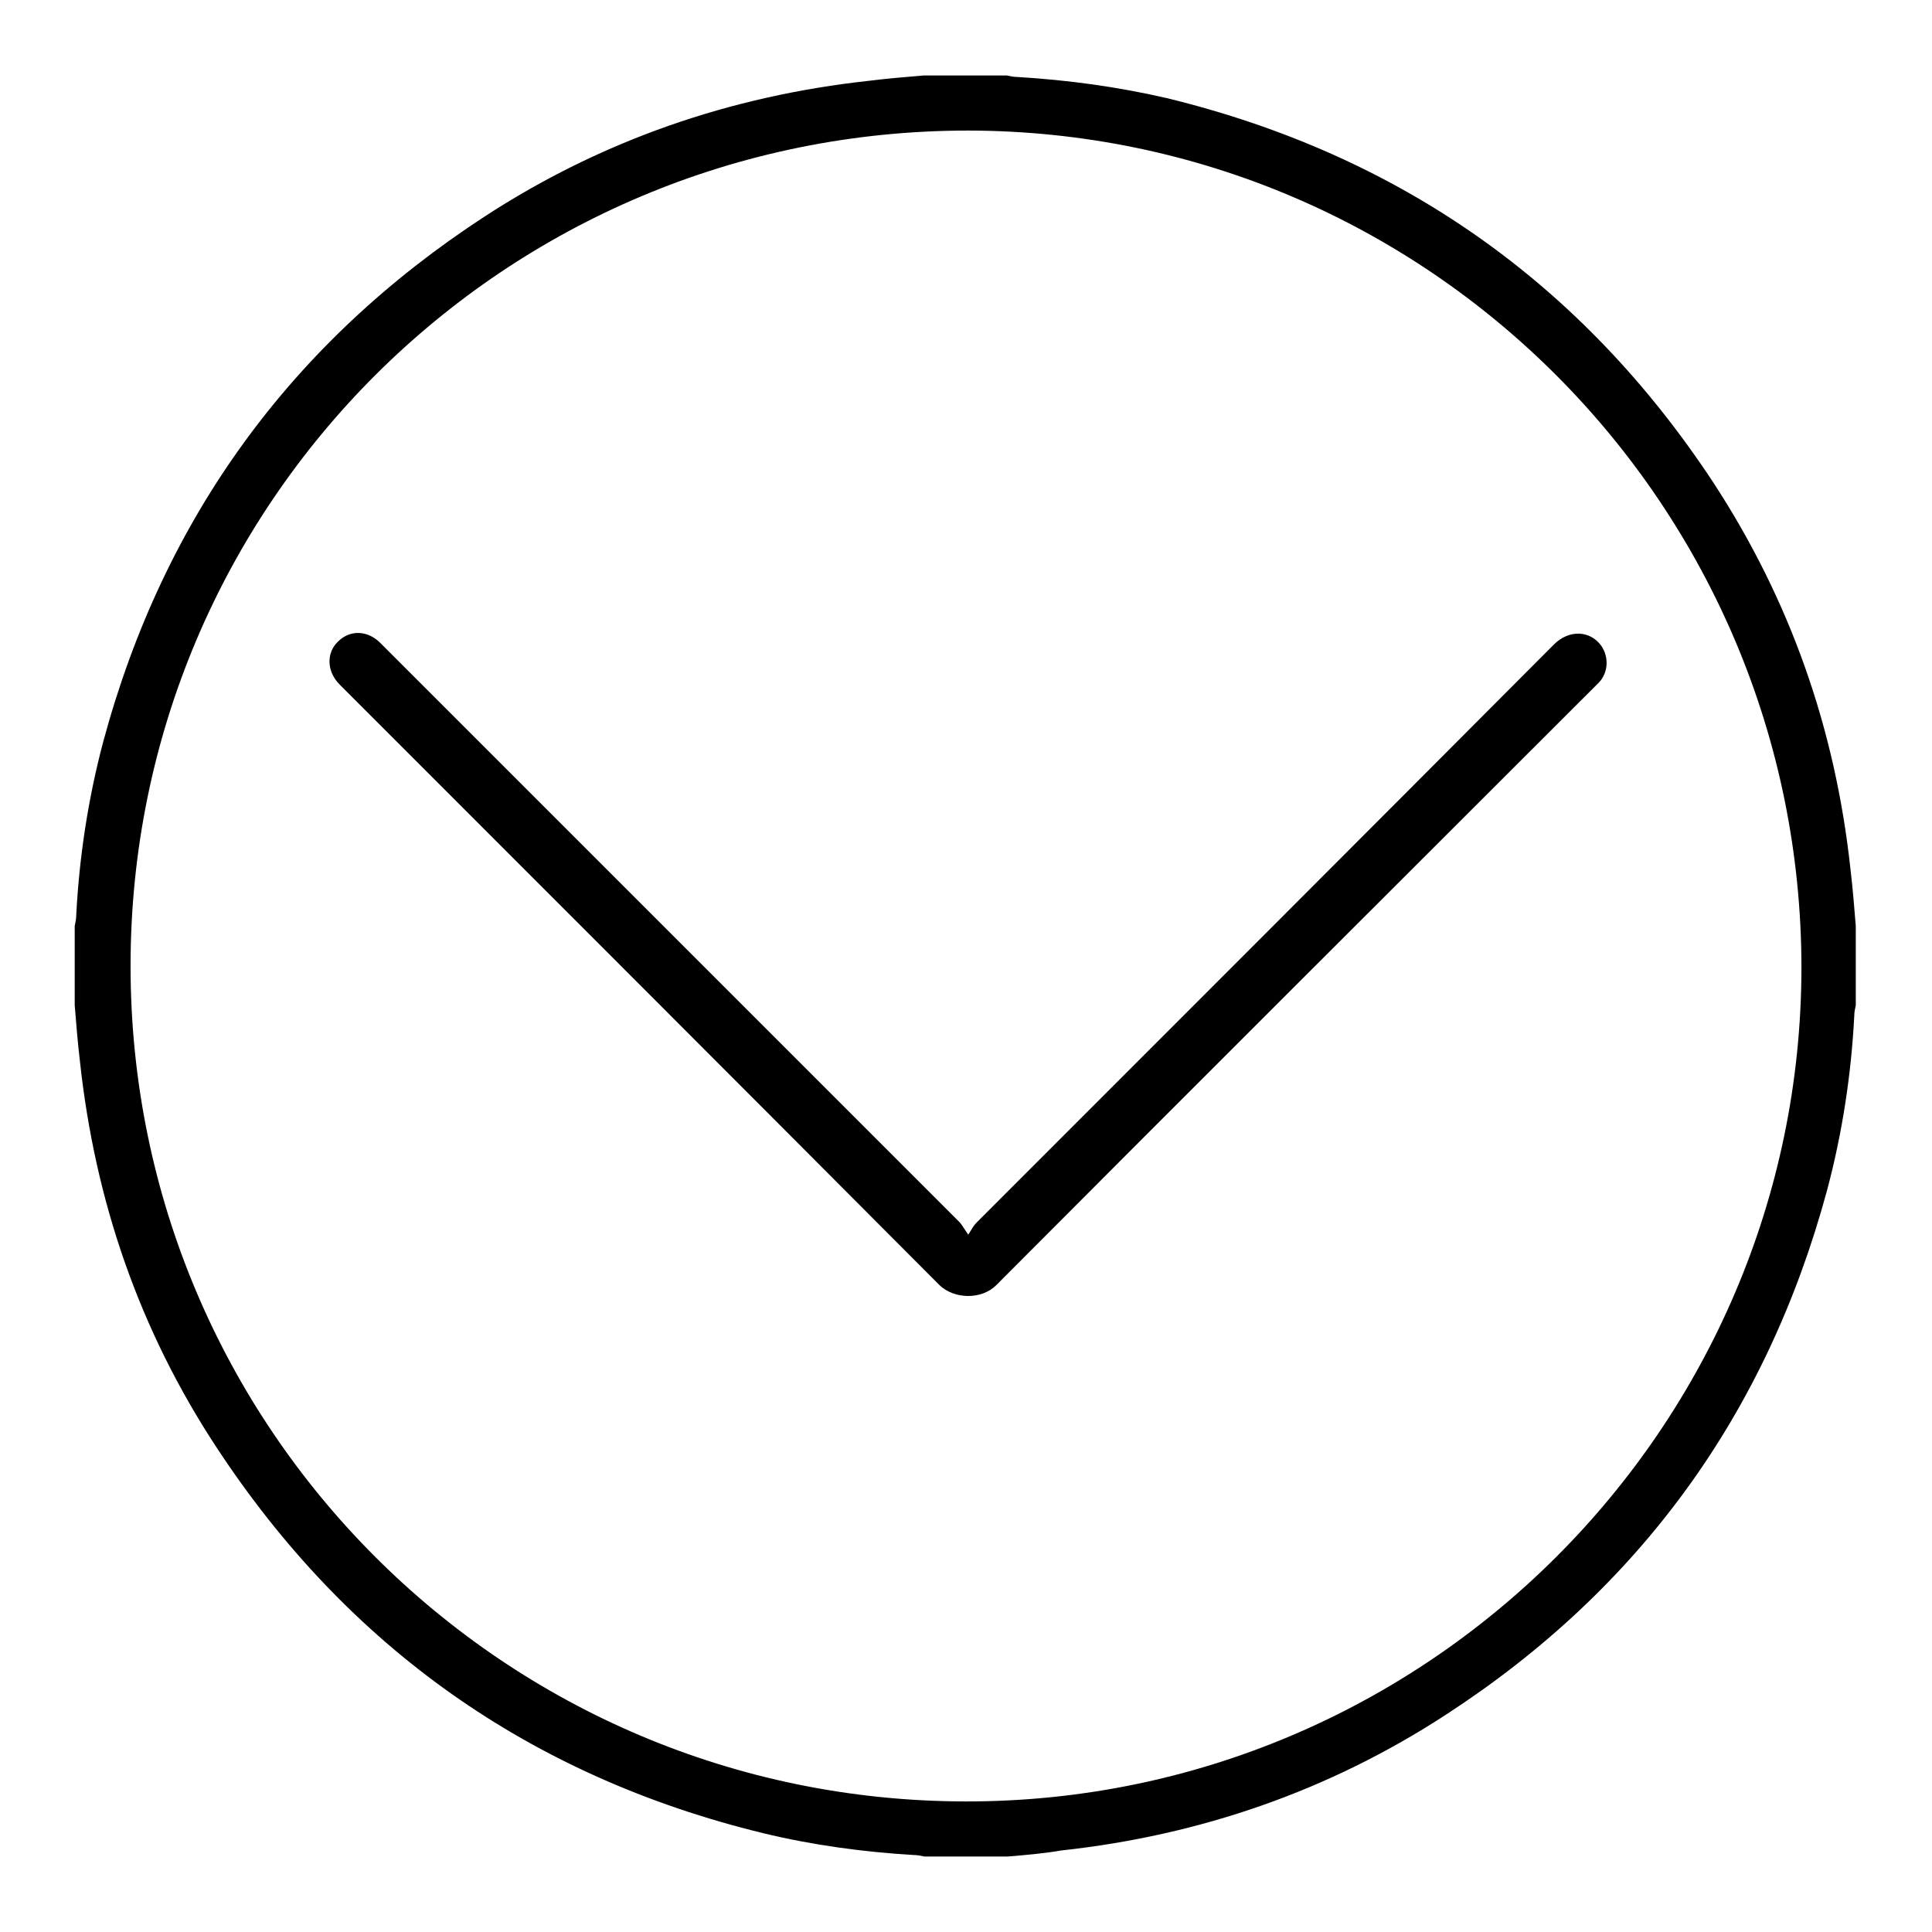 <?xml version="1.0" encoding="utf-8"?>
<!-- Svg Vector Icons : http://www.onlinewebfonts.com/icon -->
<!DOCTYPE svg PUBLIC "-//W3C//DTD SVG 1.1//EN" "http://www.w3.org/Graphics/SVG/1.1/DTD/svg11.dtd">
<svg version="1.1" xmlns="http://www.w3.org/2000/svg" xmlns:xlink="http://www.w3.org/1999/xlink" x="0px" y="0px" viewBox="0 0 256 256" enable-background="new 0 0 256 256" xml:space="preserve">
<g> <path fill="#000000" d="M133.5,246h-11c-0.5-0.1-0.9-0.2-1.4-0.2c-6.7-0.4-13.4-1.3-20-2.9c-30.8-7.5-55-24.6-72.4-51.1 c-10.2-15.5-16.1-32.6-18.1-51.1c-0.3-2.5-0.5-5-0.7-7.5v-10.5c0.1-0.5,0.2-0.9,0.2-1.4c0.4-7.8,1.6-15.6,3.6-23.1 c8-29.6,24.9-52.8,50.5-69.5c15.5-10.1,32.6-16,51-18c2.4-0.3,4.8-0.5,7.2-0.7h11c0.5,0.1,0.9,0.2,1.4,0.2 c6.7,0.4,13.3,1.3,19.8,2.8c30.8,7.5,55,24.5,72.4,50.9c10.2,15.6,16.2,32.7,18.2,51.3c0.3,2.5,0.5,5,0.7,7.5v10.5 c-0.1,0.5-0.2,0.9-0.2,1.4c-0.4,7.8-1.6,15.6-3.6,23.1c-8,29.6-24.8,52.8-50.5,69.5c-15.5,10.1-32.6,16-51,18 C138.3,245.6,135.9,245.8,133.5,246L133.5,246z M17.3,128c0,61.1,49.4,110.6,110.6,110.7c61,0.1,110.7-49.5,110.8-110.4 c0-61.2-49.4-110.9-110.4-111C66.9,17.3,17.3,66.7,17.3,128L17.3,128z"/> <path fill="#000000" d="M128.3,163.6c0.5-0.8,0.7-1.2,1.1-1.6c25.5-25.5,51-51,76.5-76.6c2-2,4.8-1.9,6.3,0.2 c1,1.5,0.9,3.5-0.3,4.8c-0.2,0.2-0.4,0.4-0.6,0.6c-26.4,26.4-52.9,52.8-79.3,79.3c-1.9,1.9-5.5,1.9-7.5,0 c-26.5-26.6-53-53.1-79.5-79.6c-1.7-1.7-1.8-4.2-0.2-5.7c1.6-1.6,4-1.5,5.7,0.3c25.6,25.6,51.1,51.1,76.7,76.7 C127.6,162.5,127.8,162.9,128.3,163.6z"/></g>
</svg>